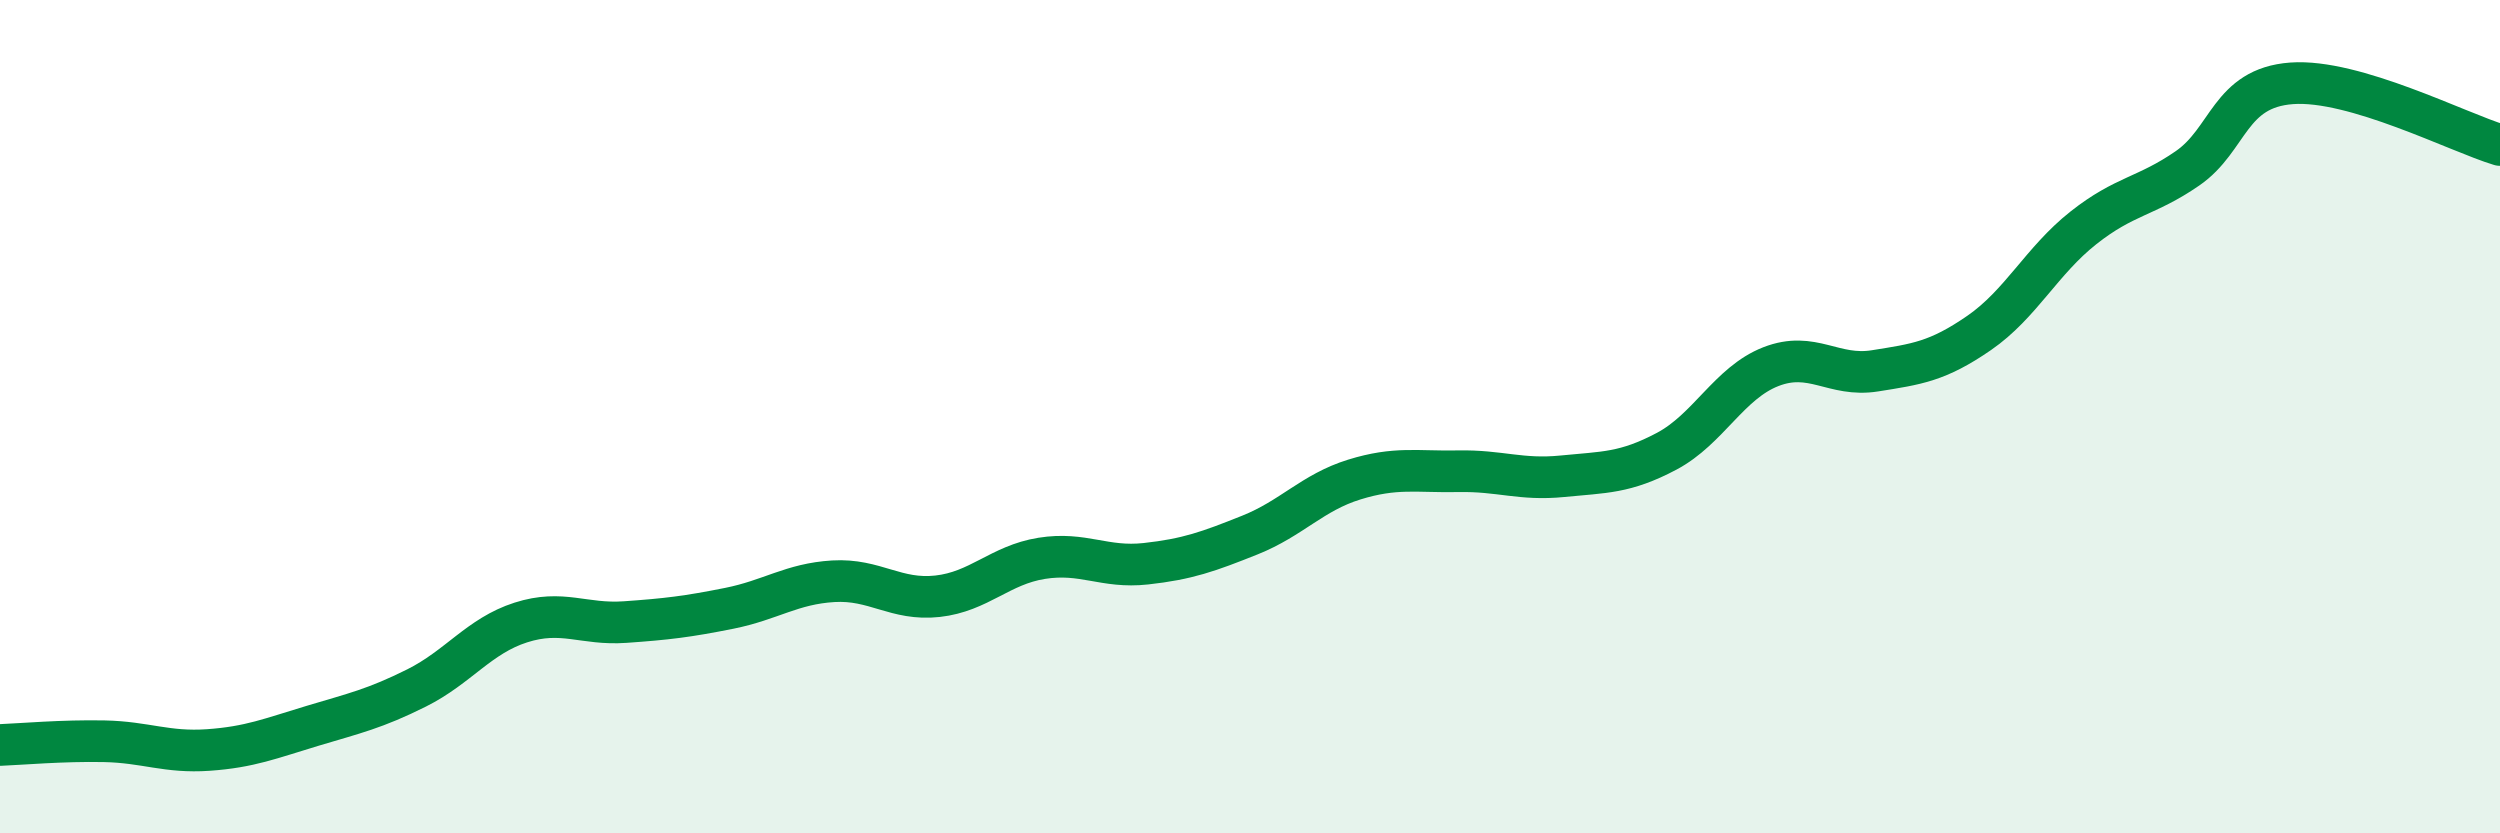 
    <svg width="60" height="20" viewBox="0 0 60 20" xmlns="http://www.w3.org/2000/svg">
      <path
        d="M 0,17.88 C 0.5,17.86 1.5,17.77 2.5,17.79 C 3.5,17.81 4,18.07 5,18 C 6,17.93 6.5,17.72 7.5,17.42 C 8.5,17.12 9,17.01 10,16.51 C 11,16.01 11.5,15.26 12.5,14.94 C 13.5,14.62 14,15 15,14.93 C 16,14.86 16.5,14.8 17.5,14.6 C 18.5,14.4 19,14.01 20,13.95 C 21,13.89 21.5,14.42 22.5,14.31 C 23.5,14.2 24,13.56 25,13.4 C 26,13.24 26.5,13.64 27.5,13.53 C 28.5,13.42 29,13.24 30,12.84 C 31,12.44 31.5,11.82 32.5,11.51 C 33.5,11.2 34,11.33 35,11.31 C 36,11.29 36.5,11.53 37.5,11.43 C 38.5,11.33 39,11.36 40,10.83 C 41,10.3 41.5,9.19 42.5,8.8 C 43.5,8.41 44,9.06 45,8.9 C 46,8.74 46.5,8.68 47.5,7.99 C 48.5,7.3 49,6.26 50,5.47 C 51,4.68 51.5,4.73 52.5,4.04 C 53.5,3.35 53.5,2.11 55,2 C 56.5,1.89 59,3.18 60,3.48L60 20L0 20Z"
        fill="#008740"
        opacity="0.1"
        stroke-linecap="round"
        stroke-linejoin="round"
      />
      <path
        d="M 0,17.88 C 0.5,17.86 1.5,17.77 2.5,17.79 C 3.5,17.81 4,18.07 5,18 C 6,17.93 6.5,17.72 7.5,17.42 C 8.5,17.12 9,17.01 10,16.51 C 11,16.01 11.5,15.26 12.5,14.94 C 13.5,14.62 14,15 15,14.93 C 16,14.86 16.5,14.8 17.5,14.6 C 18.5,14.4 19,14.01 20,13.95 C 21,13.89 21.5,14.42 22.5,14.31 C 23.5,14.2 24,13.56 25,13.4 C 26,13.24 26.5,13.64 27.5,13.53 C 28.5,13.42 29,13.24 30,12.84 C 31,12.44 31.5,11.82 32.5,11.51 C 33.5,11.2 34,11.33 35,11.31 C 36,11.29 36.5,11.53 37.5,11.43 C 38.5,11.33 39,11.36 40,10.83 C 41,10.3 41.5,9.19 42.5,8.8 C 43.5,8.41 44,9.06 45,8.9 C 46,8.74 46.5,8.68 47.5,7.99 C 48.5,7.3 49,6.26 50,5.47 C 51,4.68 51.5,4.73 52.5,4.04 C 53.5,3.35 53.5,2.11 55,2 C 56.5,1.89 59,3.18 60,3.48"
        stroke="#008740"
        stroke-width="1"
        fill="none"
        stroke-linecap="round"
        stroke-linejoin="round"
      />
    </svg>
  